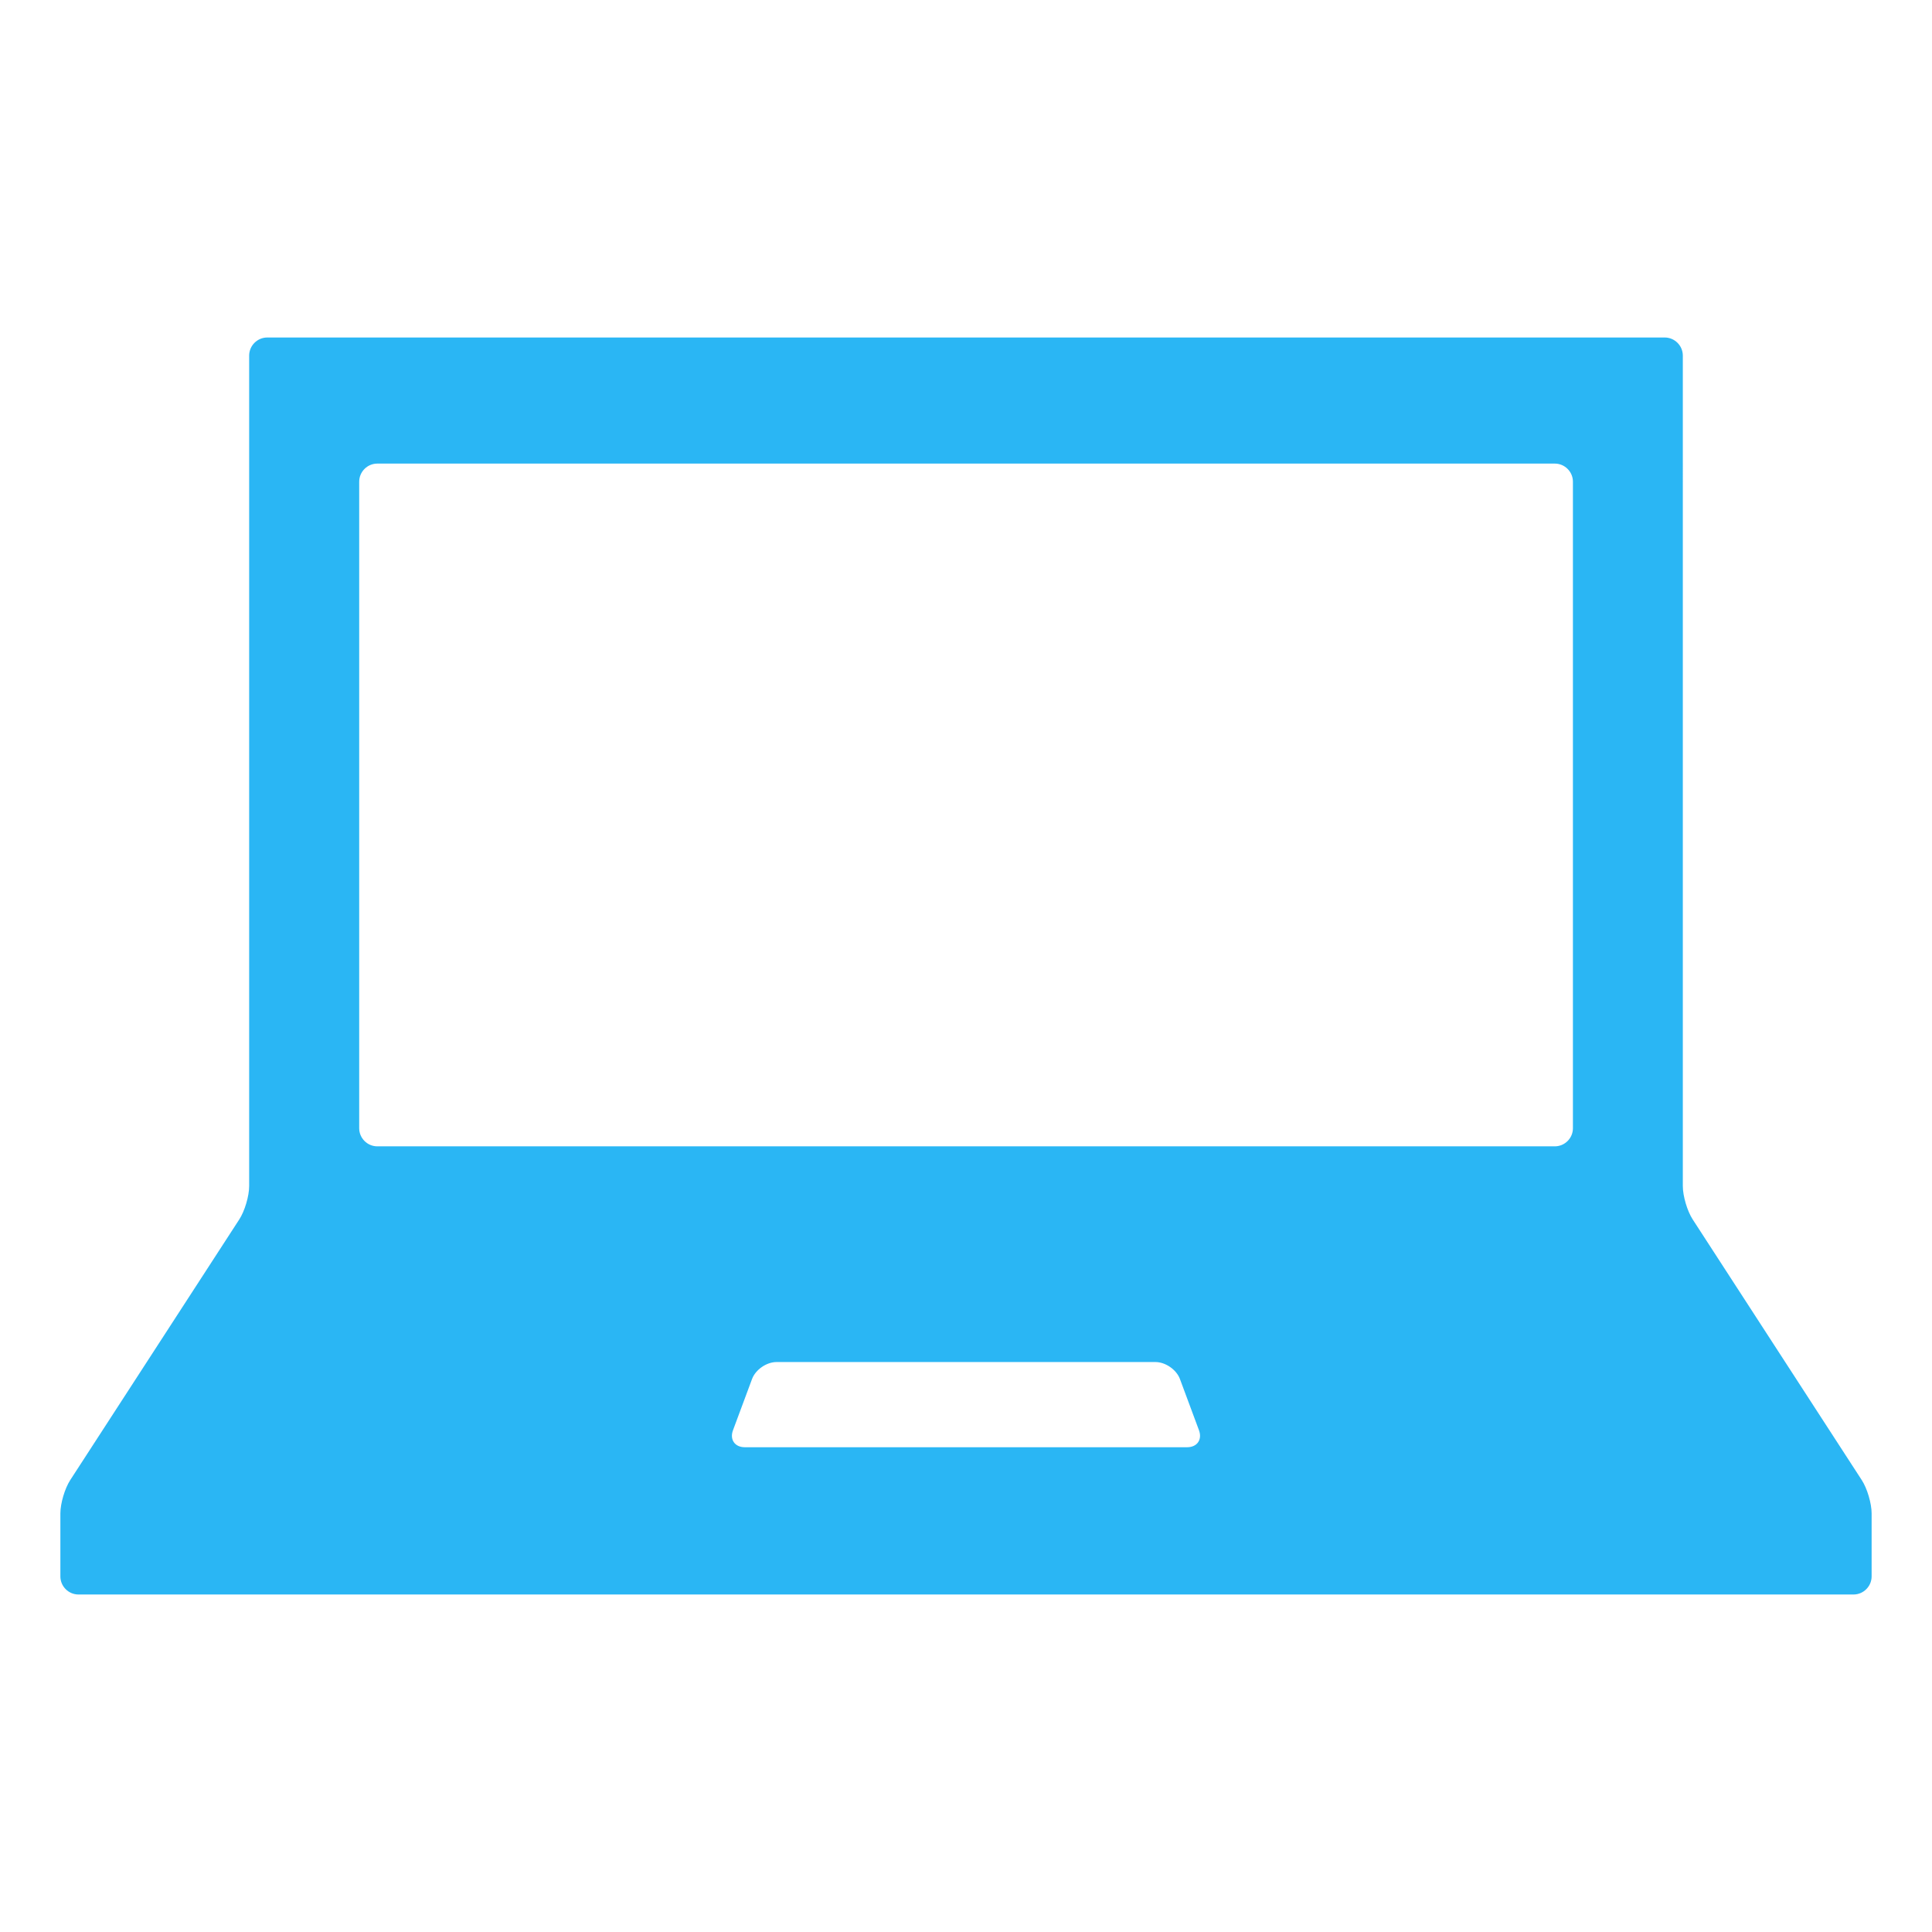<?xml version="1.0" encoding="UTF-8"?> <svg xmlns="http://www.w3.org/2000/svg" id="Layer_1" x="0px" y="0px" width="512px" height="512px" viewBox="0 0 512 512" fill="#2ab6f4"> <path d="M448.577,323.151c-1.439-2.214-2.611-6.187-2.611-8.826V94.242 c0-2.639-2.16-4.801-4.799-4.801H70.83c-2.64,0-4.8,2.162-4.8,4.801v220.082 c0,2.639-1.177,6.612-2.612,8.826l-44.806,69.089C17.173,394.455,16,398.428,16,401.067v16.692 c0,2.639,2.162,4.8,4.798,4.8h470.402c2.637,0,4.799-2.161,4.799-4.8v-16.692 c0-2.639-1.171-6.612-2.612-8.827L448.577,323.151z M197.377,383.531c-2.639,0-4.05-2.026-3.126-4.5 l5.048-13.575c0.919-2.475,3.835-4.5,6.474-4.5h100.452c2.639,0,5.555,2.024,6.473,4.5 l5.045,13.575c0.918,2.474-0.488,4.5-3.128,4.5H197.377z M416.842,298.991 c0,2.639-2.159,4.8-4.799,4.8H99.99c-2.637,0-4.799-2.161-4.799-4.8V127.656 c0-2.639,2.162-4.799,4.799-4.799h312.052c2.64,0,4.799,2.16,4.799,4.799V298.991z"></path> </svg> 